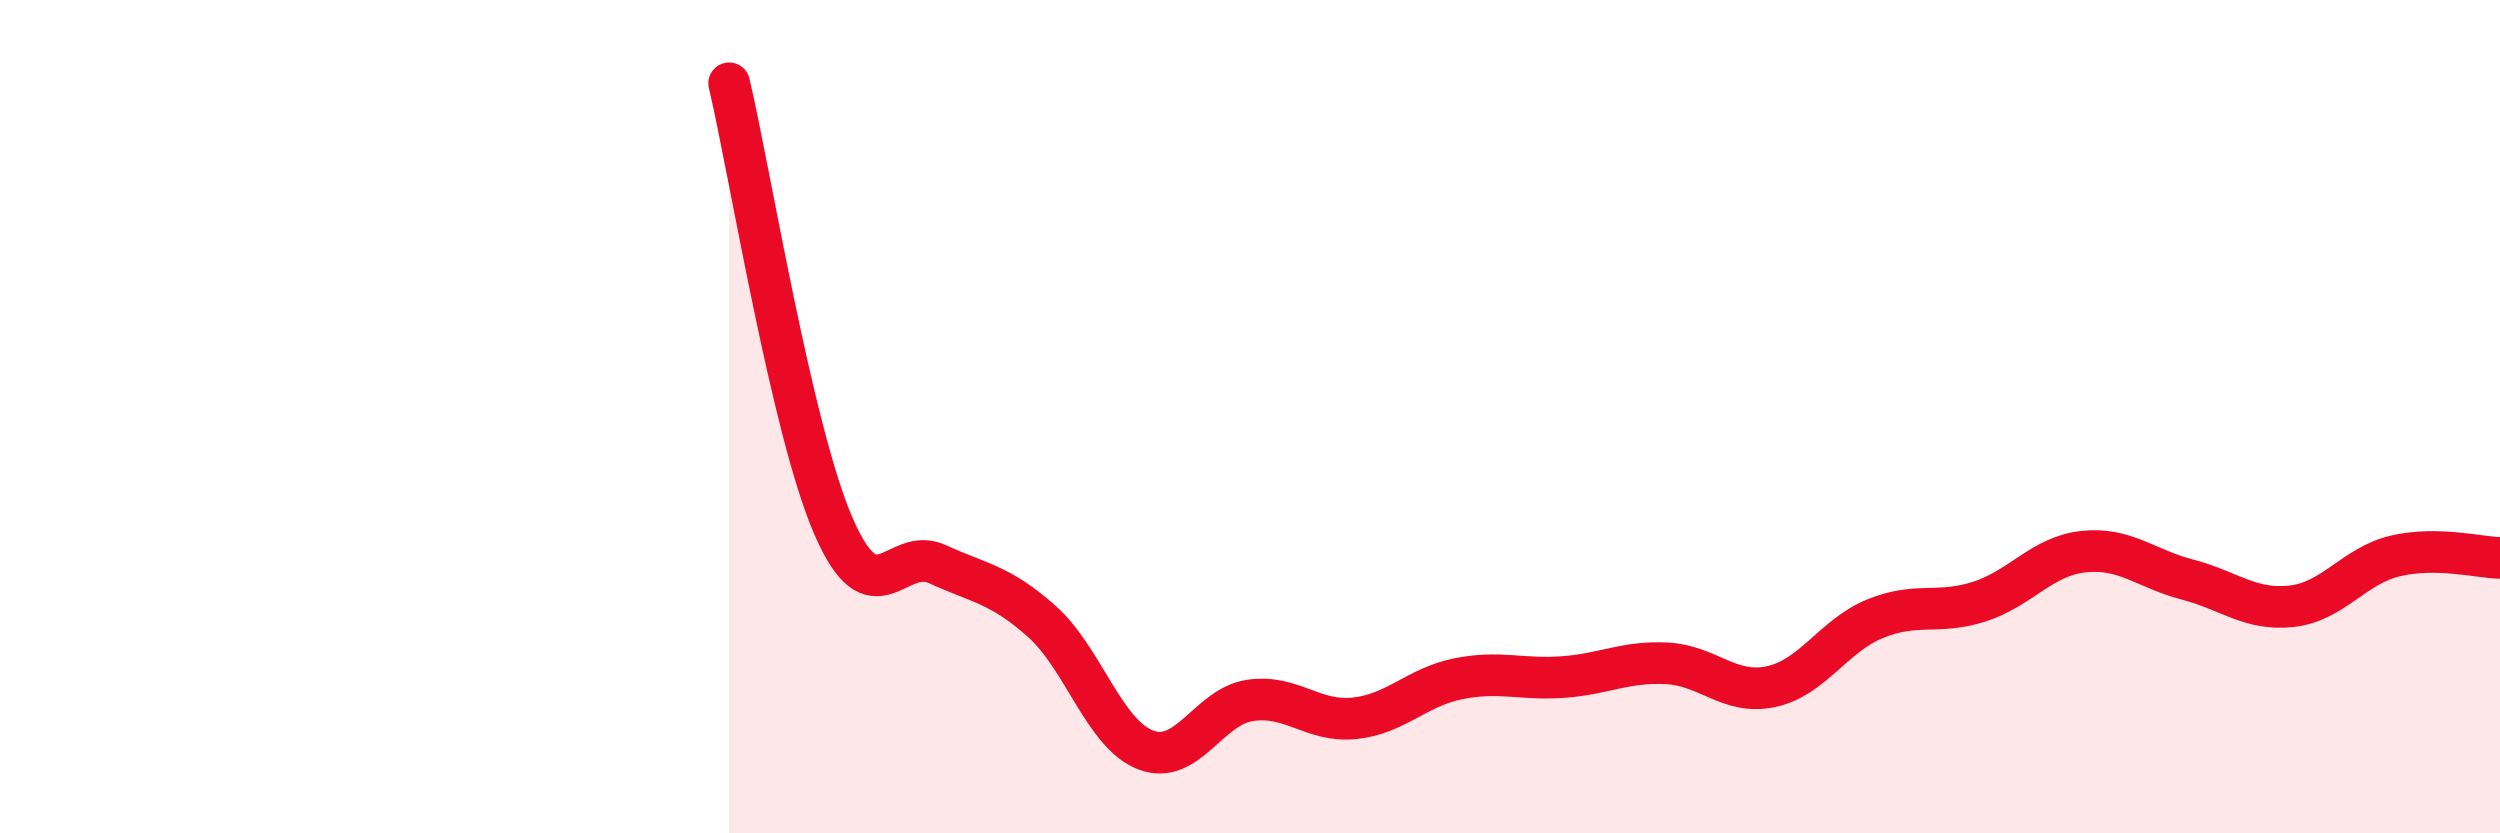 
    <svg width="60" height="20" viewBox="0 0 60 20" xmlns="http://www.w3.org/2000/svg">
      <path
        d="M 17.5,2 C 18,4.12 19,10.31 20,12.62 C 21,14.93 21.5,13.08 22.5,13.54 C 23.5,14 24,14.02 25,14.91 C 26,15.8 26.5,17.62 27.5,18 C 28.5,18.38 29,16.96 30,16.81 C 31,16.66 31.5,17.34 32.5,17.24 C 33.5,17.14 34,16.49 35,16.29 C 36,16.09 36.5,16.32 37.5,16.25 C 38.5,16.18 39,15.87 40,15.92 C 41,15.97 41.5,16.69 42.5,16.48 C 43.5,16.27 44,15.26 45,14.85 C 46,14.44 46.5,14.76 47.5,14.44 C 48.5,14.12 49,13.35 50,13.24 C 51,13.13 51.5,13.65 52.5,13.91 C 53.5,14.17 54,14.66 55,14.55 C 56,14.44 56.5,13.57 57.5,13.34 C 58.5,13.11 59.5,13.38 60,13.39L60 20L17.5 20Z"
        fill="#EB0A25"
        opacity="0.1"
        stroke-linecap="round"
        stroke-linejoin="round"
      />
      <path
        d="M 17.5,2 C 18,4.12 19,10.31 20,12.62 C 21,14.93 21.5,13.08 22.5,13.54 C 23.5,14 24,14.02 25,14.91 C 26,15.8 26.5,17.62 27.5,18 C 28.5,18.38 29,16.96 30,16.81 C 31,16.66 31.5,17.34 32.5,17.24 C 33.5,17.14 34,16.49 35,16.29 C 36,16.09 36.5,16.32 37.5,16.25 C 38.5,16.18 39,15.87 40,15.92 C 41,15.97 41.5,16.69 42.5,16.48 C 43.5,16.27 44,15.26 45,14.85 C 46,14.44 46.5,14.76 47.5,14.44 C 48.5,14.12 49,13.35 50,13.24 C 51,13.13 51.5,13.65 52.5,13.91 C 53.5,14.17 54,14.66 55,14.55 C 56,14.44 56.5,13.57 57.5,13.34 C 58.5,13.11 59.5,13.38 60,13.39"
        stroke="#EB0A25"
        stroke-width="1"
        fill="none"
        stroke-linecap="round"
        stroke-linejoin="round"
      />
    </svg>
  
